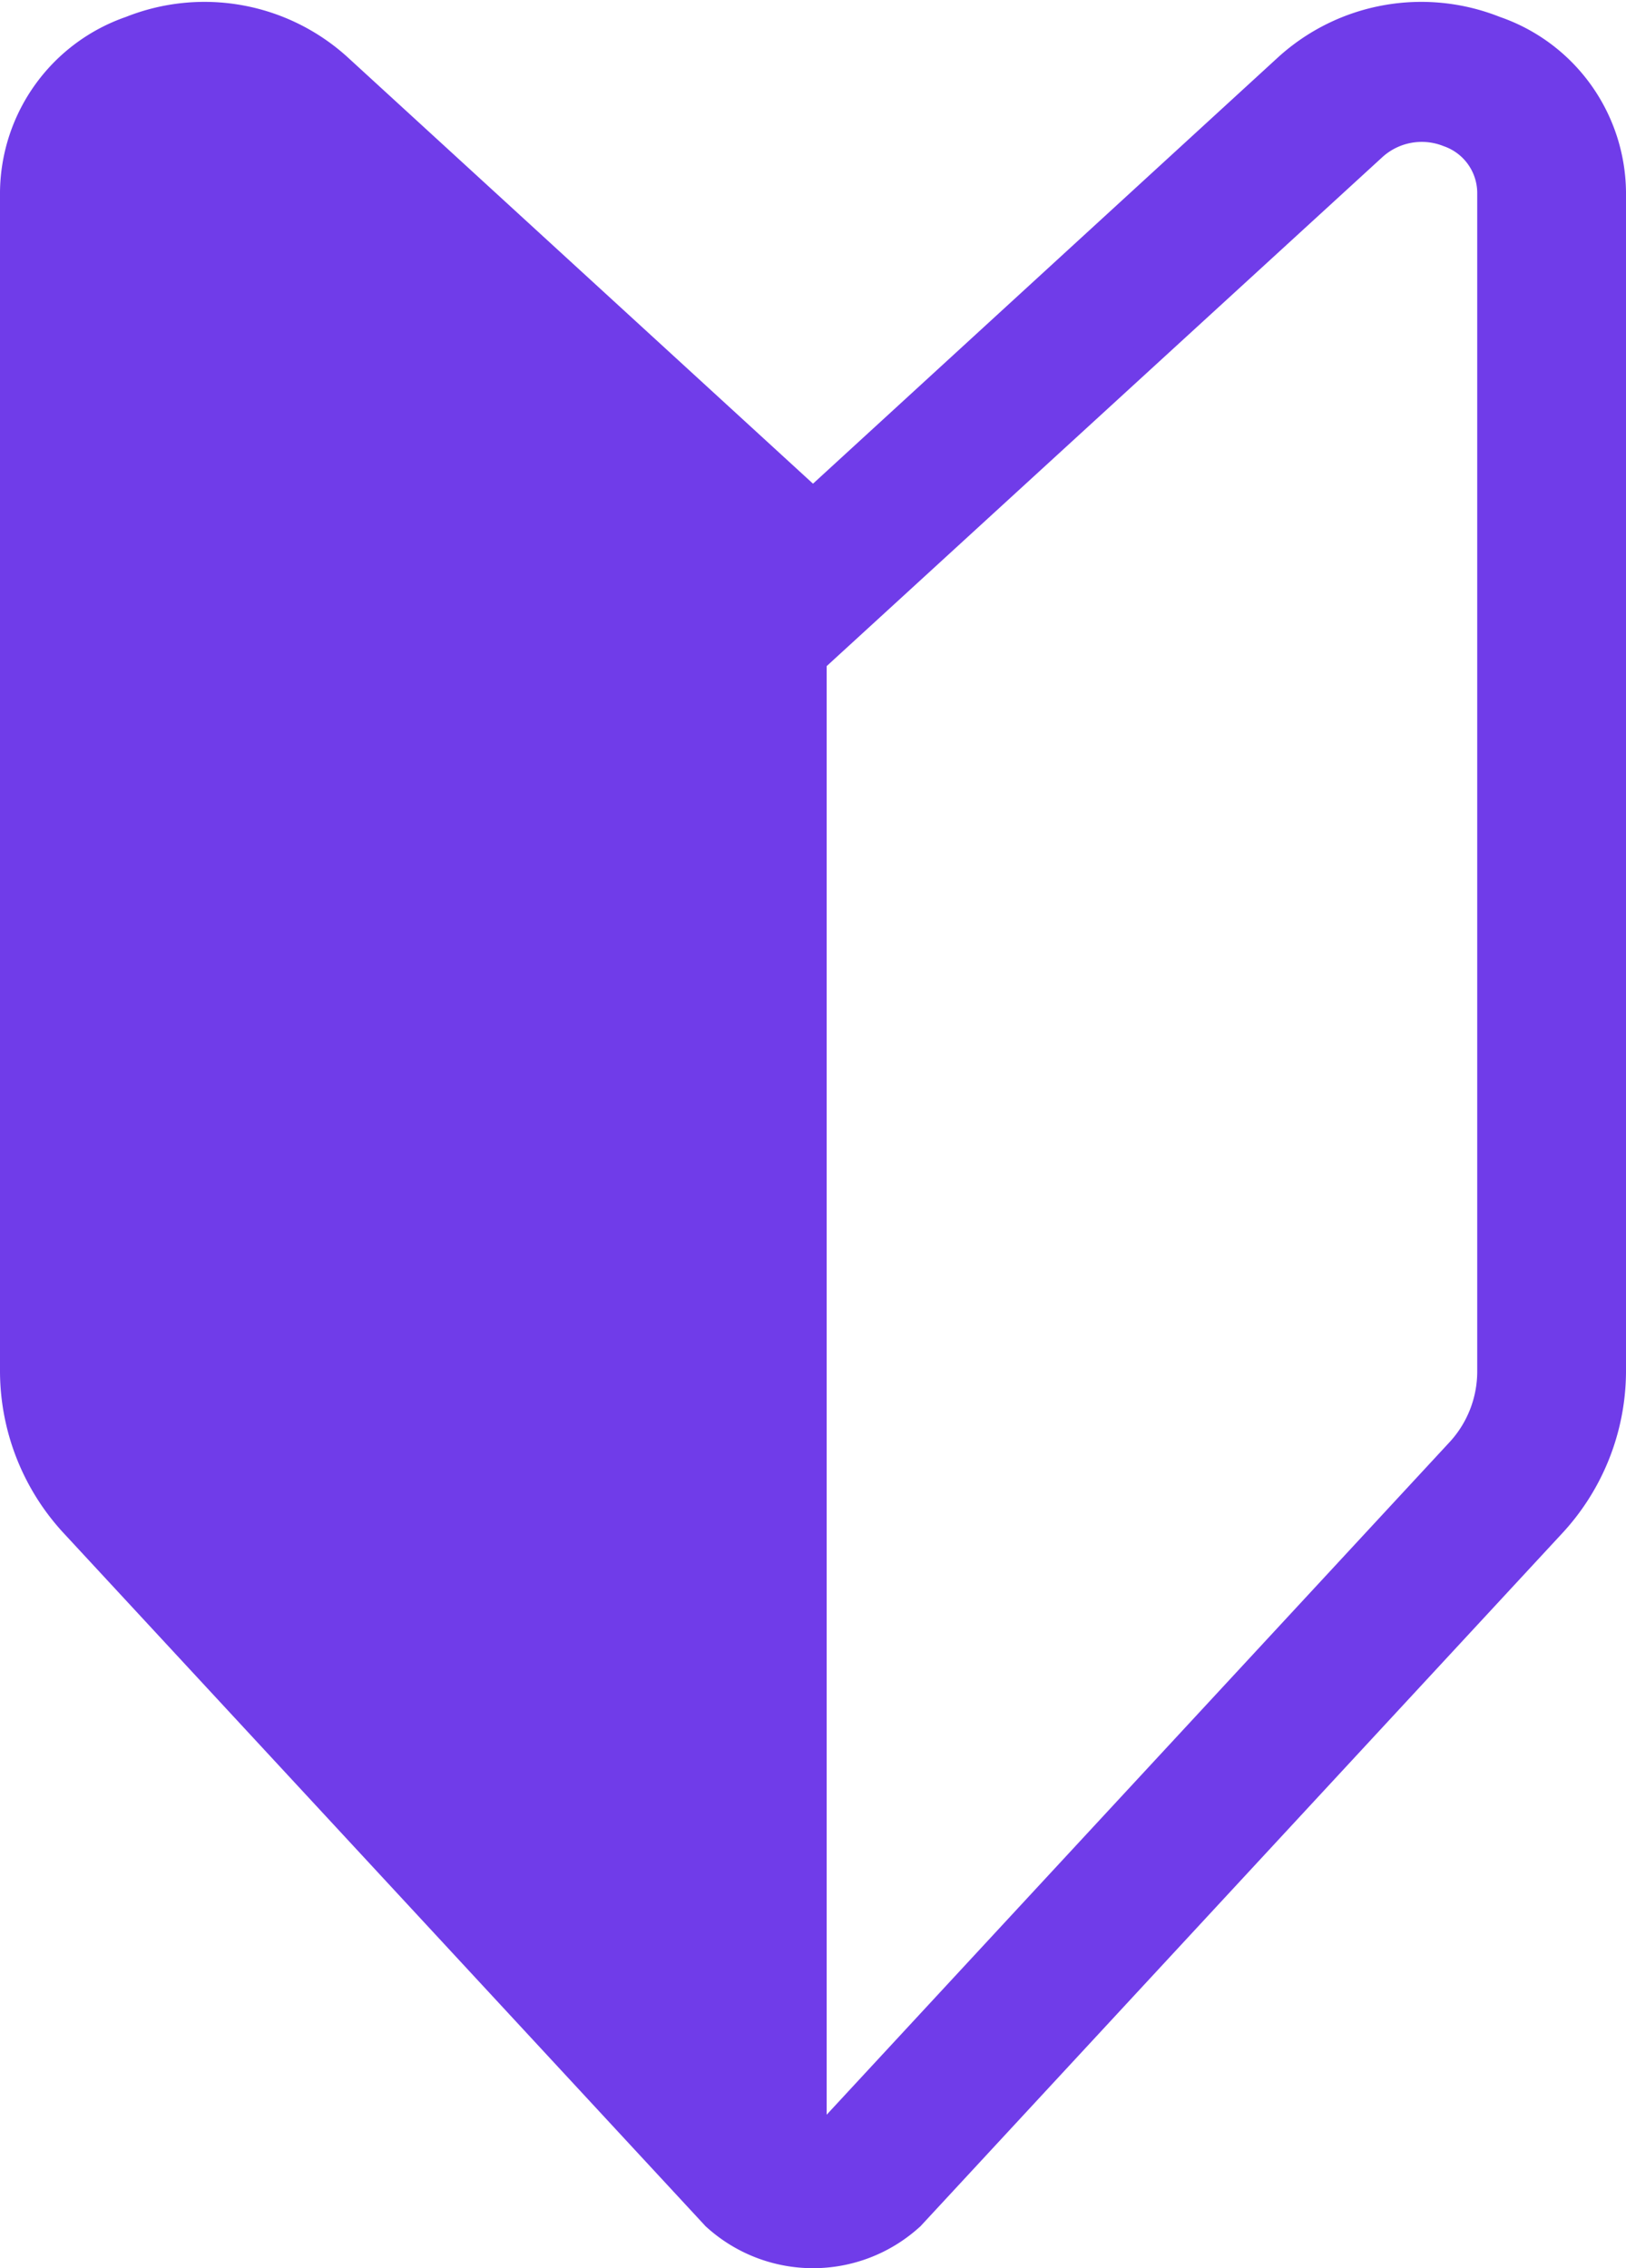 <svg xmlns="http://www.w3.org/2000/svg" width="29.76" height="41.502" viewBox="0 0 29.76 41.502">
  <path id="icon-beginner" d="M27.114.255a3.644,3.644,0,0,0-3.8.686L14.63,8.9,5.942.941a3.644,3.644,0,0,0-3.8-.686A3.177,3.177,0,0,0,0,3.224V24.816a4.125,4.125,0,0,0,1.12,2.8L12.811,40.235l.029.032.033.029a2.652,2.652,0,0,0,3.515,0l.033-.029L28.14,27.616a4.125,4.125,0,0,0,1.12-2.8V3.224A3.176,3.176,0,0,0,27.114.255m-.077,24.561a2.157,2.157,0,0,1-.587,1.467L14.8,38.858a.283.283,0,0,1-.17.055V11.789L24.884,2.4a1.32,1.32,0,0,1,1.376-.249,1.158,1.158,0,0,1,.777,1.076Z" transform="translate(0.25 0.289)" fill="#703ce9" stroke="#703ce9" stroke-linecap="round" stroke-linejoin="round" stroke-width="0.5"/>
</svg>
